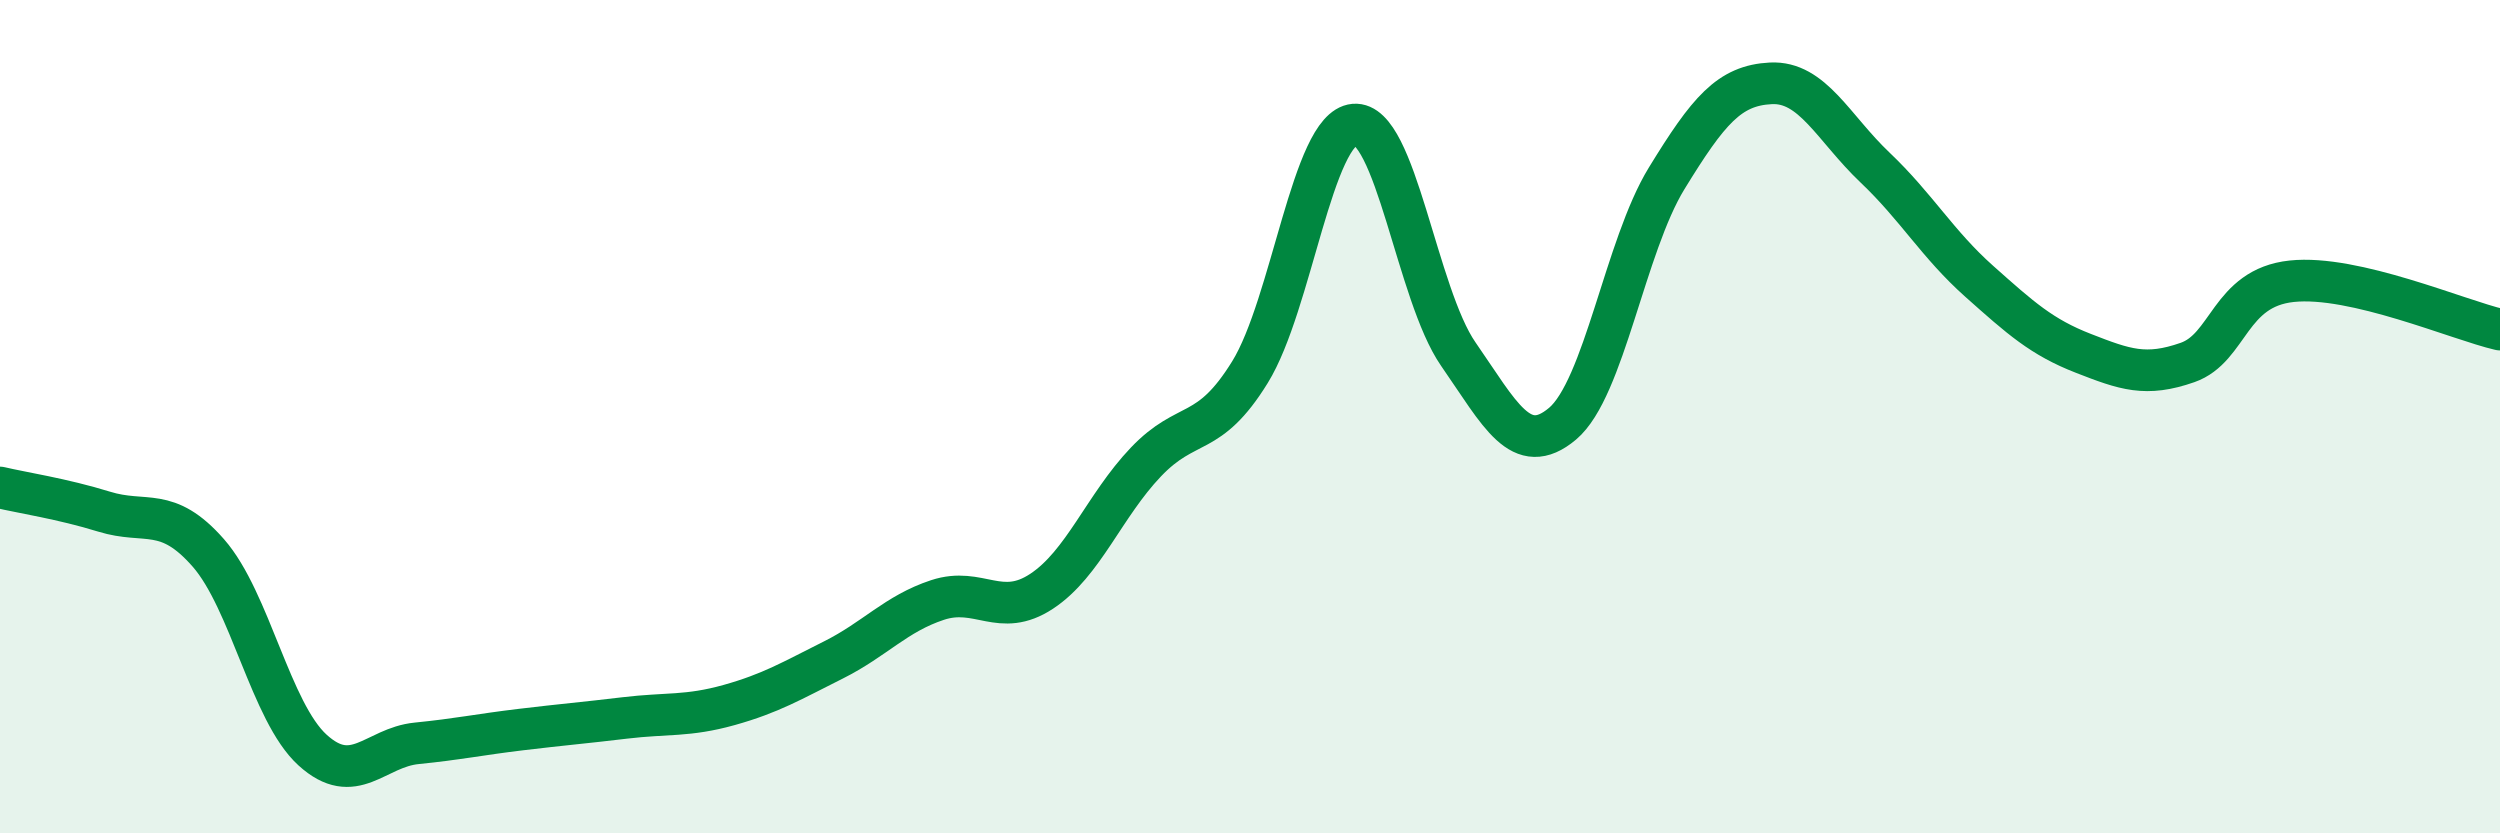 
    <svg width="60" height="20" viewBox="0 0 60 20" xmlns="http://www.w3.org/2000/svg">
      <path
        d="M 0,11.7 C 0.5,11.82 1.5,11.97 2.5,12.28 C 3.5,12.59 4,12.13 5,13.27 C 6,14.41 6.5,17.09 7.5,18 C 8.5,18.91 9,17.94 10,17.84 C 11,17.74 11.5,17.63 12.5,17.51 C 13.5,17.39 14,17.35 15,17.23 C 16,17.11 16.5,17.2 17.5,16.92 C 18.5,16.64 19,16.34 20,15.84 C 21,15.34 21.5,14.73 22.5,14.4 C 23.5,14.07 24,14.85 25,14.19 C 26,13.53 26.5,12.14 27.5,11.09 C 28.5,10.04 29,10.55 30,8.93 C 31,7.31 31.5,3.08 32.5,2.99 C 33.5,2.9 34,7.06 35,8.5 C 36,9.94 36.5,11.01 37.5,10.17 C 38.5,9.33 39,5.91 40,4.28 C 41,2.65 41.5,2.05 42.5,2 C 43.5,1.95 44,3.07 45,4.02 C 46,4.97 46.5,5.86 47.5,6.75 C 48.5,7.64 49,8.09 50,8.48 C 51,8.87 51.5,9.05 52.5,8.7 C 53.5,8.35 53.5,6.91 55,6.75 C 56.5,6.59 59,7.68 60,7.91L60 20L0 20Z"
        fill="#008740"
        opacity="0.1"
        stroke-linecap="round"
        stroke-linejoin="round"
      />
      <path
        d="M 0,11.7 C 0.5,11.82 1.5,11.97 2.5,12.28 C 3.5,12.59 4,12.13 5,13.27 C 6,14.41 6.5,17.09 7.5,18 C 8.5,18.91 9,17.94 10,17.84 C 11,17.74 11.5,17.63 12.5,17.51 C 13.5,17.39 14,17.35 15,17.23 C 16,17.11 16.5,17.2 17.5,16.92 C 18.5,16.64 19,16.34 20,15.84 C 21,15.34 21.5,14.73 22.5,14.4 C 23.5,14.07 24,14.85 25,14.19 C 26,13.53 26.5,12.14 27.5,11.09 C 28.5,10.04 29,10.55 30,8.93 C 31,7.31 31.5,3.08 32.5,2.99 C 33.5,2.9 34,7.06 35,8.5 C 36,9.94 36.5,11.01 37.5,10.17 C 38.5,9.33 39,5.91 40,4.28 C 41,2.65 41.5,2.05 42.5,2 C 43.5,1.95 44,3.07 45,4.02 C 46,4.97 46.5,5.86 47.5,6.75 C 48.5,7.64 49,8.09 50,8.48 C 51,8.87 51.5,9.05 52.5,8.7 C 53.5,8.35 53.5,6.91 55,6.75 C 56.5,6.59 59,7.68 60,7.91"
        stroke="#008740"
        stroke-width="1"
        fill="none"
        stroke-linecap="round"
        stroke-linejoin="round"
      />
    </svg>
  